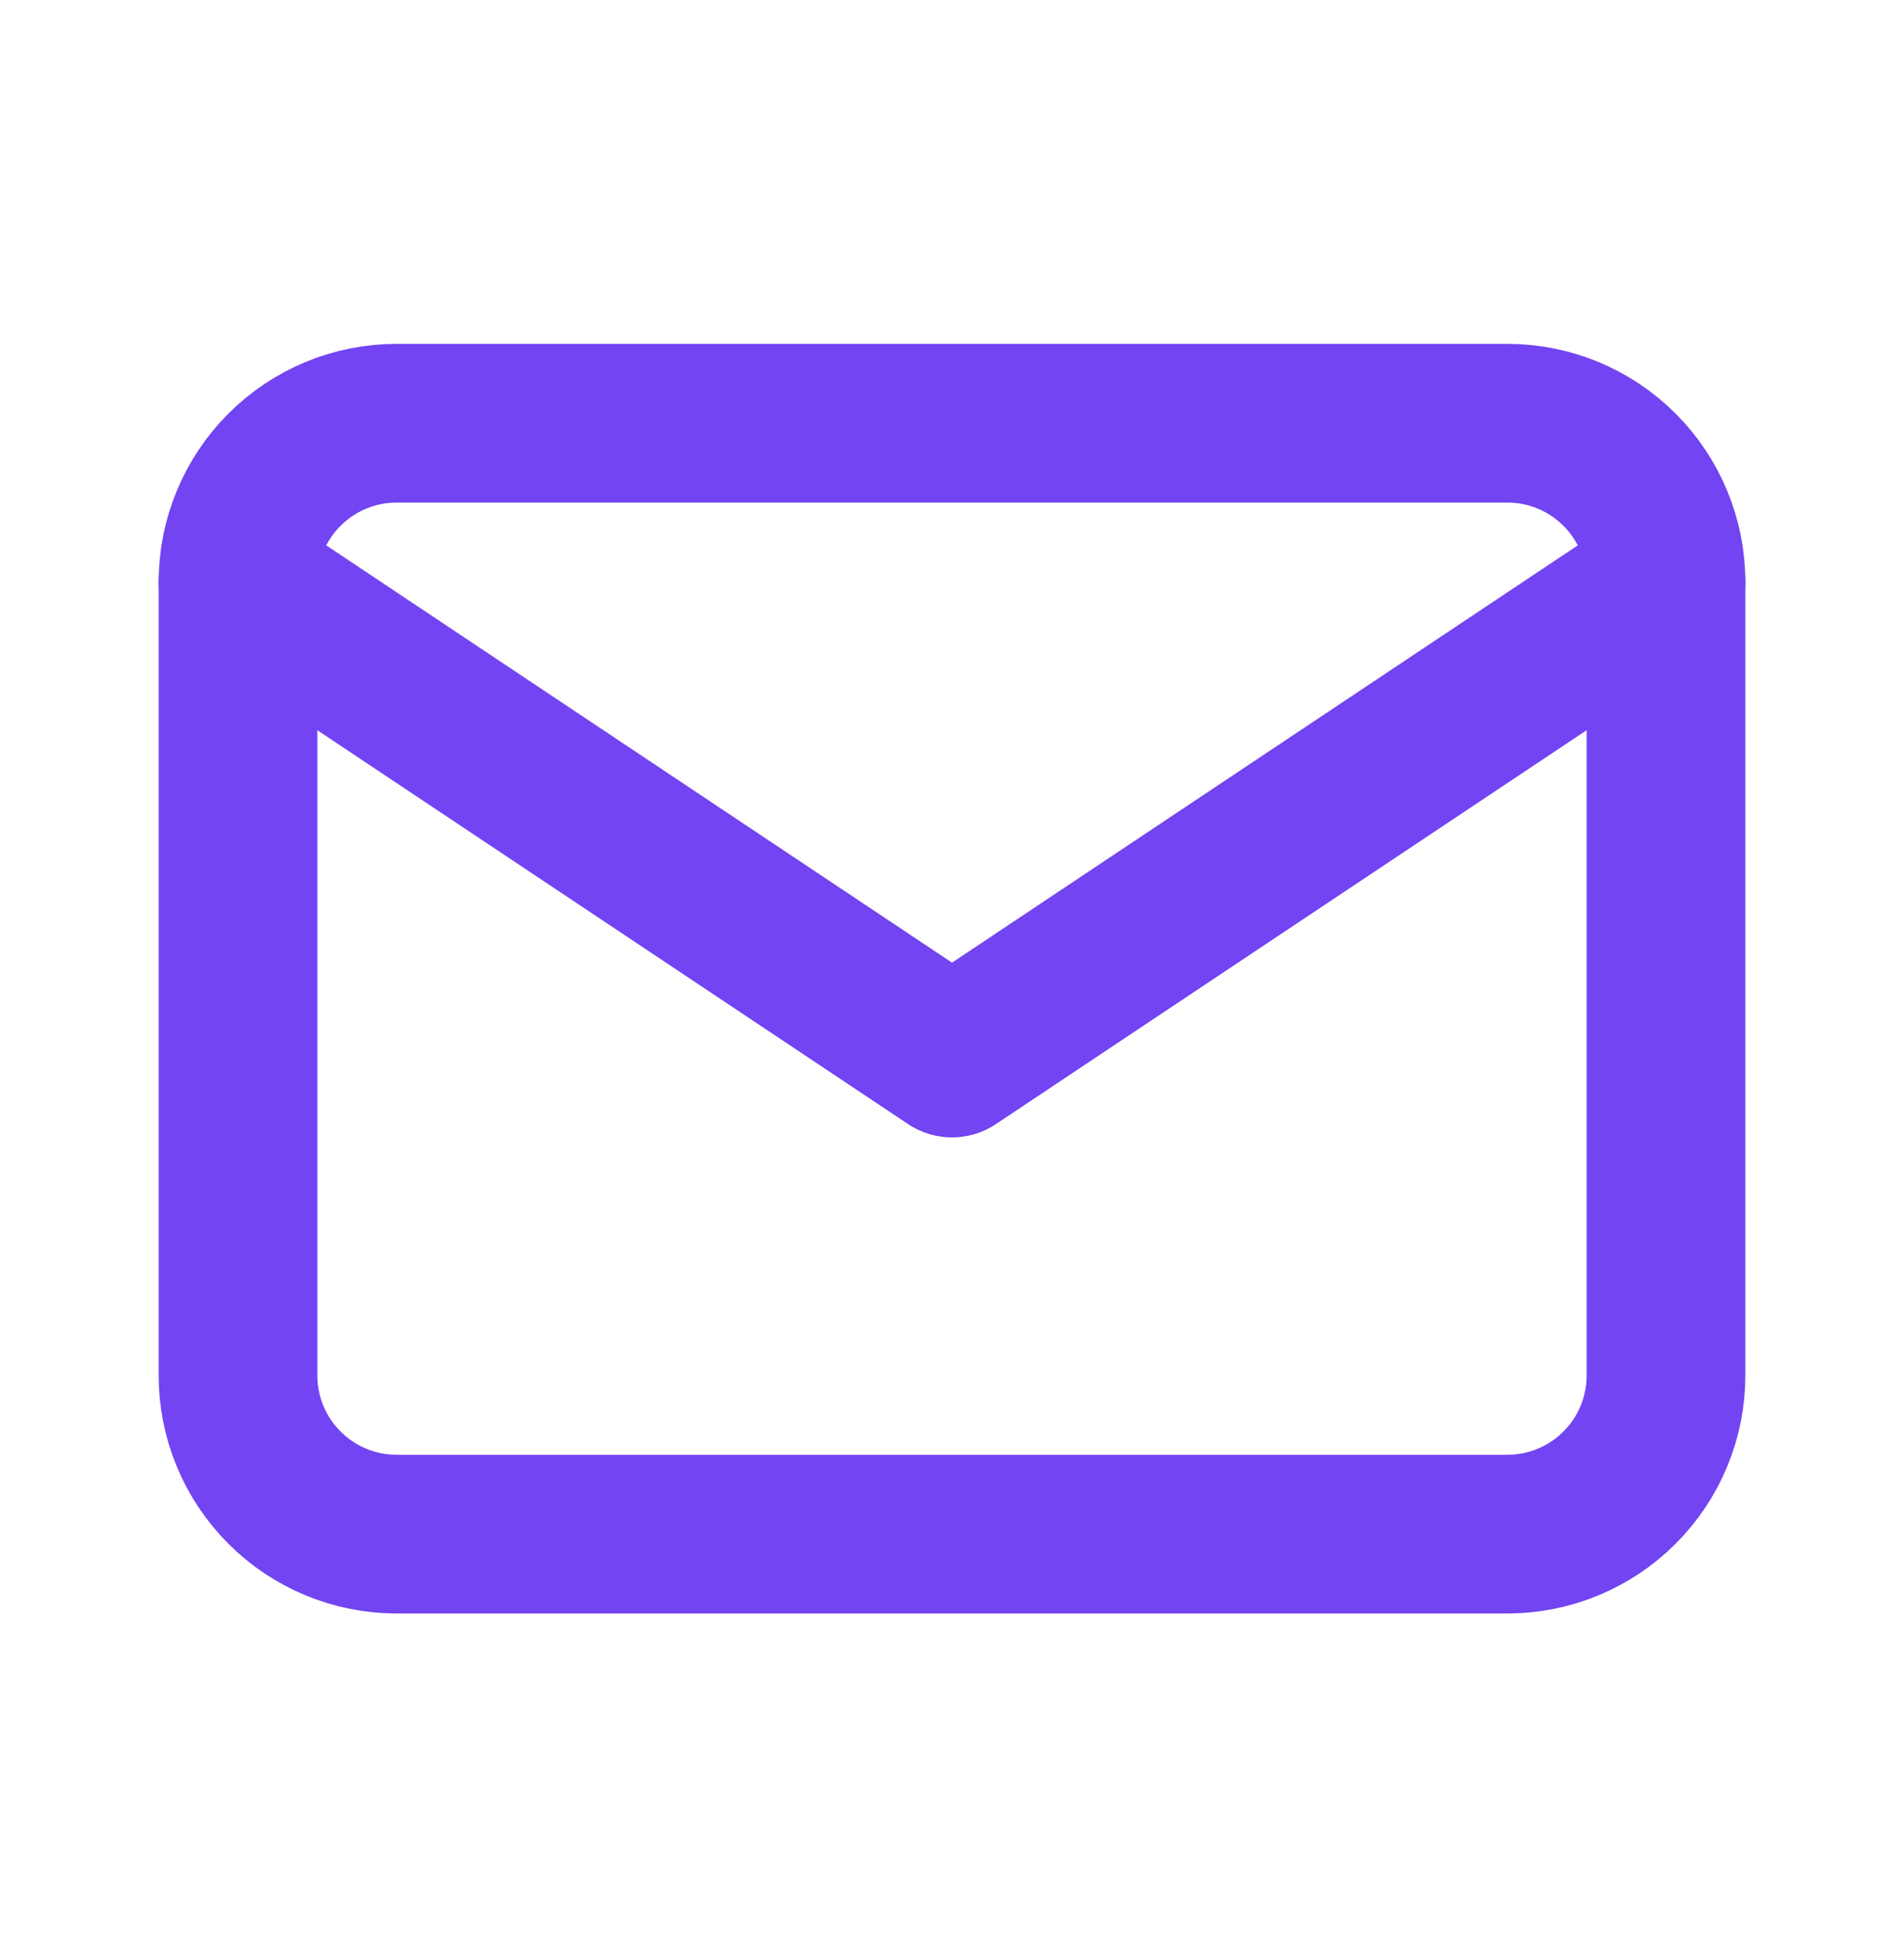 <svg width="36" height="37" viewBox="0 0 36 37" fill="none" xmlns="http://www.w3.org/2000/svg">
<g clip-path="url(#clip0_745_1854)">
<path d="M4.5 11C4.5 10.204 4.816 9.441 5.379 8.879C5.941 8.316 6.704 8 7.5 8H28.5C29.296 8 30.059 8.316 30.621 8.879C31.184 9.441 31.5 10.204 31.5 11V26C31.5 26.796 31.184 27.559 30.621 28.121C30.059 28.684 29.296 29 28.5 29H7.5C6.704 29 5.941 28.684 5.379 28.121C4.816 27.559 4.5 26.796 4.5 26V11Z" stroke="#7244F2" stroke-width="3" stroke-linecap="round" stroke-linejoin="round"/>
<path d="M4.5 11L18 20L31.5 11" stroke="#7244F2" stroke-width="3" stroke-linecap="round" stroke-linejoin="round"/>
</g>
<defs>
<clipPath id="clip0_745_1854">
<rect width="36" height="36" fill="white" transform="translate(0 0.5)"/>
</clipPath>
</defs>
</svg>

